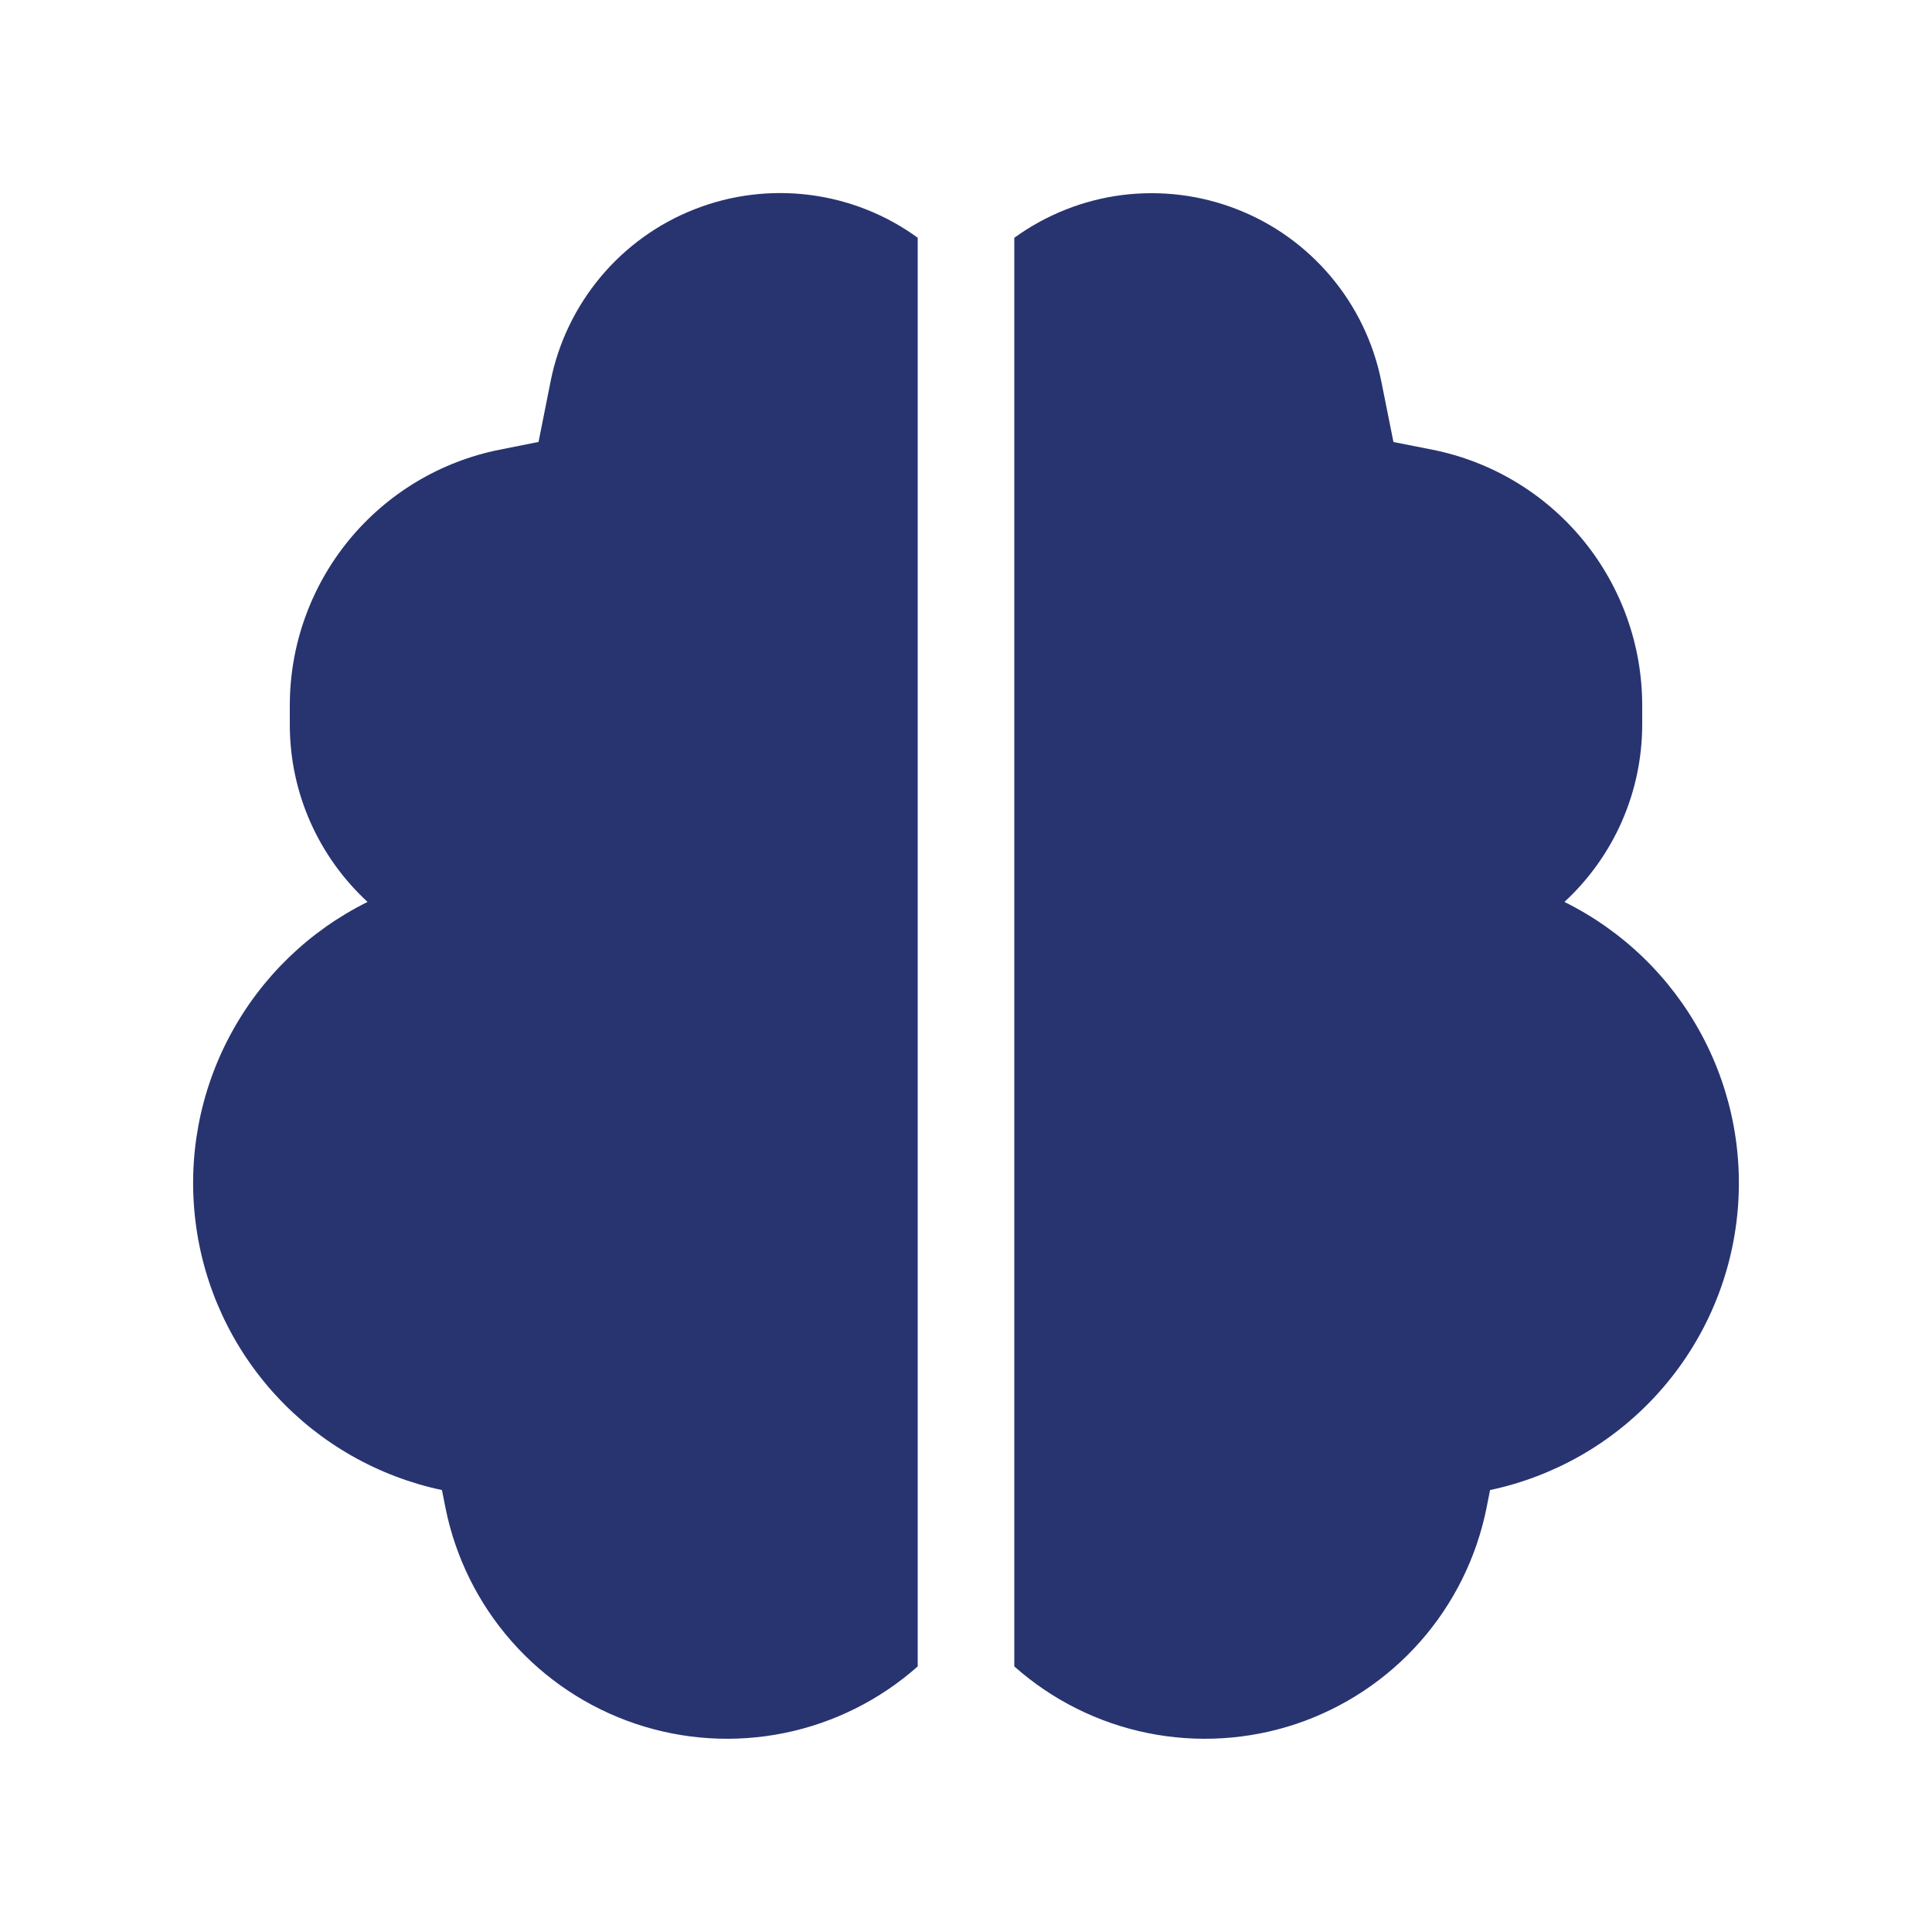 <?xml version="1.0" encoding="UTF-8"?> <svg xmlns="http://www.w3.org/2000/svg" width="24" height="24" viewBox="0 0 24 24" fill="none"><path d="M12.6 20.701C13.069 21.117 13.64 21.403 14.255 21.528C14.87 21.653 15.507 21.614 16.102 21.415C16.697 21.215 17.229 20.862 17.644 20.391C18.059 19.92 18.342 19.348 18.466 18.733L18.51 18.51C19.302 18.342 20.023 17.932 20.571 17.336C21.119 16.741 21.469 15.989 21.57 15.186C21.672 14.382 21.521 13.567 21.138 12.854C20.755 12.14 20.16 11.564 19.434 11.204C19.738 10.923 19.982 10.582 20.148 10.203C20.314 9.824 20.4 9.414 20.4 9V8.762C20.4 8.014 20.14 7.289 19.666 6.71C19.191 6.131 18.531 5.734 17.797 5.587L17.31 5.491L17.159 4.737C17.063 4.259 16.849 3.813 16.536 3.44C16.223 3.066 15.821 2.777 15.367 2.6C14.913 2.422 14.422 2.362 13.938 2.423C13.455 2.485 12.995 2.668 12.6 2.954V20.701ZM11.4 2.953C11.005 2.666 10.545 2.484 10.062 2.422C9.578 2.36 9.086 2.42 8.632 2.598C8.178 2.775 7.776 3.064 7.463 3.438C7.15 3.812 6.935 4.258 6.84 4.736L6.69 5.49L6.203 5.587C5.469 5.734 4.809 6.131 4.334 6.71C3.86 7.289 3.6 8.014 3.6 8.762V9C3.6 9.871 3.972 10.656 4.566 11.204C3.84 11.564 3.245 12.14 2.862 12.854C2.479 13.567 2.328 14.382 2.43 15.186C2.531 15.989 2.881 16.741 3.429 17.336C3.977 17.932 4.698 18.342 5.49 18.51L5.534 18.732C5.658 19.347 5.941 19.919 6.356 20.39C6.771 20.861 7.302 21.214 7.897 21.414C8.492 21.614 9.129 21.653 9.744 21.528C10.359 21.403 10.931 21.117 11.4 20.701V2.953Z" fill="#283470"></path></svg> 